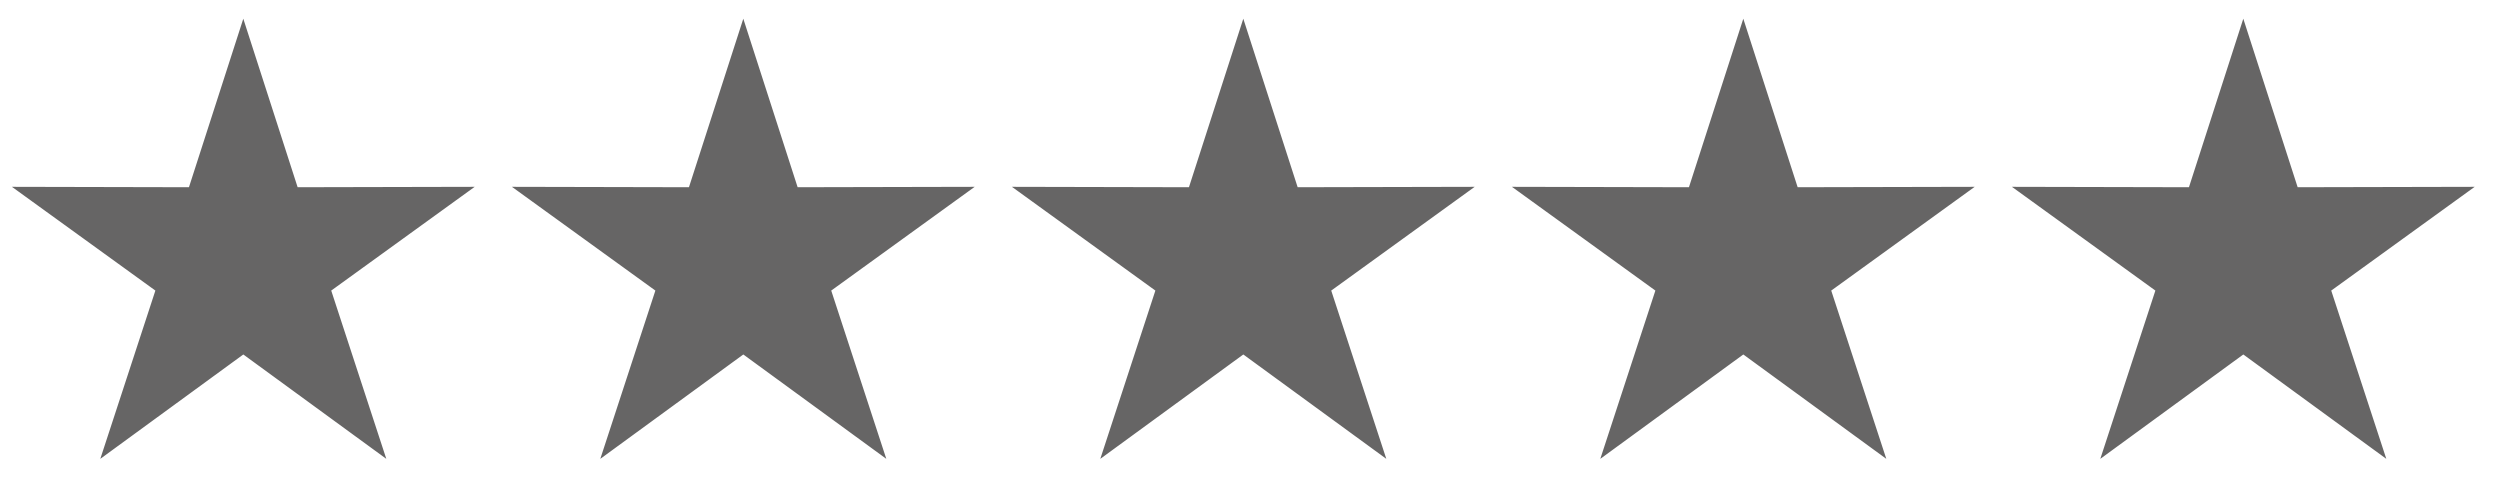 <?xml version="1.0" encoding="UTF-8"?> <svg xmlns="http://www.w3.org/2000/svg" width="100" height="20" viewBox="0 0 100 20" fill="none"><g clip-path="url(#clip0_441_6769)"><g clip-path="url(#clip1_441_6769)"><path d="M9.732 0.749L11.905 7.489L18.987 7.473L13.249 11.623L15.452 18.354L9.732 14.179L4.012 18.354L6.215 11.623L0.477 7.473L7.558 7.489L9.732 0.749Z" fill="#666565"></path></g></g><g clip-path="url(#clip2_441_6769)"><g clip-path="url(#clip3_441_6769)"><path d="M29.732 0.749L31.905 7.489L38.987 7.473L33.249 11.623L35.452 18.354L29.732 14.179L24.012 18.354L26.215 11.623L20.477 7.473L27.558 7.489L29.732 0.749Z" fill="#666565"></path></g></g><g clip-path="url(#clip4_441_6769)"><g clip-path="url(#clip5_441_6769)"><path d="M49.732 0.749L51.906 7.489L58.987 7.473L53.249 11.623L55.452 18.354L49.732 14.179L44.012 18.354L46.215 11.623L40.477 7.473L47.558 7.489L49.732 0.749Z" fill="#666565"></path></g></g><g clip-path="url(#clip6_441_6769)"><g clip-path="url(#clip7_441_6769)"><path d="M69.732 0.749L71.906 7.489L78.987 7.473L73.249 11.623L75.452 18.354L69.732 14.179L64.012 18.354L66.215 11.623L60.477 7.473L67.558 7.489L69.732 0.749Z" fill="#666565"></path></g></g><g clip-path="url(#clip8_441_6769)"><g clip-path="url(#clip9_441_6769)"><path d="M89.732 0.749L91.906 7.489L98.987 7.473L93.249 11.623L95.452 18.354L89.732 14.179L84.012 18.354L86.215 11.623L80.477 7.473L87.558 7.489L89.732 0.749Z" fill="#666565"></path></g></g><defs><clipPath id="clip0_441_6769"><rect width="19.463" height="19.463" fill="white"></rect></clipPath><clipPath id="clip1_441_6769"><rect width="19.463" height="17.966" fill="white" transform="translate(0 0.749)"></rect></clipPath><clipPath id="clip2_441_6769"><rect width="19.463" height="19.463" fill="white" transform="translate(20)"></rect></clipPath><clipPath id="clip3_441_6769"><rect width="19.463" height="17.966" fill="white" transform="translate(20 0.749)"></rect></clipPath><clipPath id="clip4_441_6769"><rect width="19.463" height="19.463" fill="white" transform="translate(40)"></rect></clipPath><clipPath id="clip5_441_6769"><rect width="19.463" height="17.966" fill="white" transform="translate(40 0.749)"></rect></clipPath><clipPath id="clip6_441_6769"><rect width="19.463" height="19.463" fill="white" transform="translate(60)"></rect></clipPath><clipPath id="clip7_441_6769"><rect width="19.463" height="17.966" fill="white" transform="translate(60 0.749)"></rect></clipPath><clipPath id="clip8_441_6769"><rect width="19.463" height="19.463" fill="white" transform="translate(80)"></rect></clipPath><clipPath id="clip9_441_6769"><rect width="19.463" height="17.966" fill="white" transform="translate(80 0.749)"></rect></clipPath></defs></svg> 